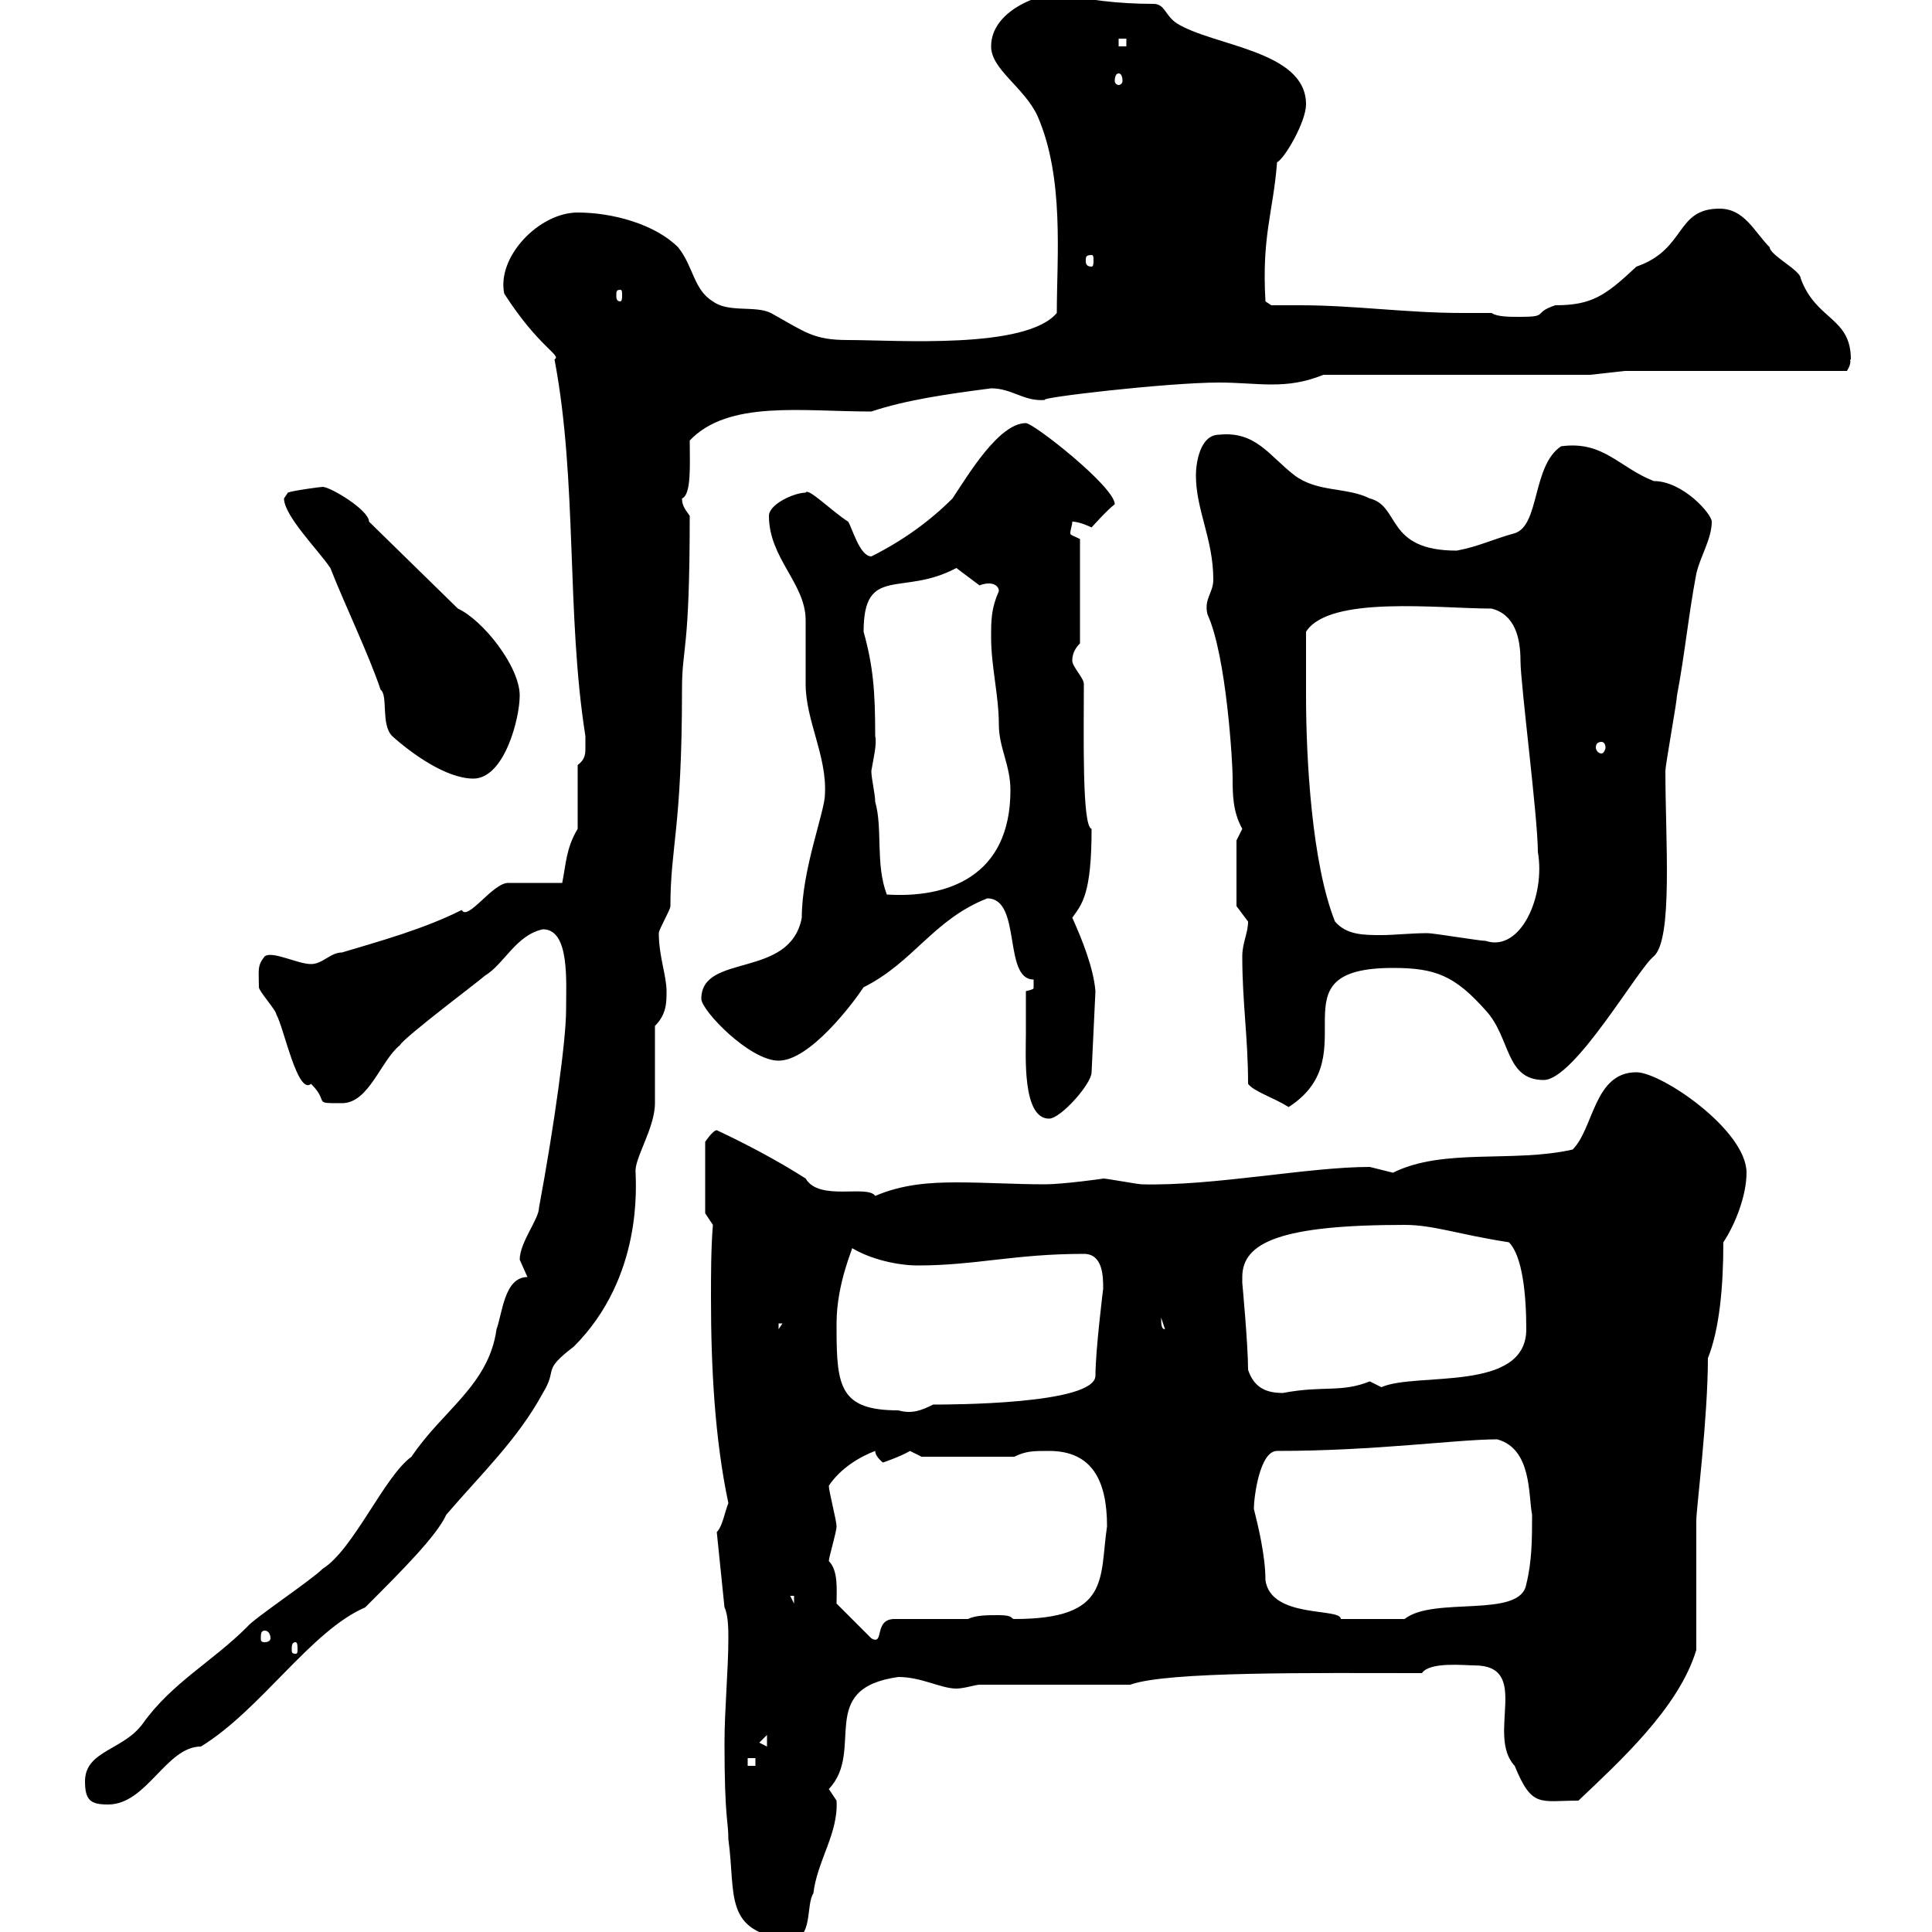 <svg xmlns="http://www.w3.org/2000/svg" xmlns:xlink="http://www.w3.org/1999/xlink" width="300" height="300"><path d="M112.50 270.60C112.50 282.60 113.10 282.60 113.10 285.60C114.30 294.30 112.20 300 122.70 301.20C126.30 301.20 125.10 295.80 126.30 294C126.90 288.90 130.20 284.70 129.90 279.60C129.90 279.60 128.70 277.80 128.70 277.80C134.40 271.80 126.60 262.20 139.50 260.40C143.10 260.40 146.10 262.20 148.50 262.20C149.70 262.20 151.50 261.60 152.10 261.60L175.50 261.60C181.20 259.50 204.30 259.80 220.80 259.80C222 258 227.40 258.60 228.90 258.60C237.90 258.60 230.70 269.40 235.20 274.20C237.90 280.80 239.10 279.60 245.10 279.60C251.40 273.60 260.70 265.20 263.40 256.20L263.40 236.10C263.40 234.30 265.20 220.20 265.20 210.90C267 206.40 267.60 199.80 267.60 192.90C269.40 190.20 271.20 185.70 271.20 182.10C271.20 175.50 258 166.50 254.10 166.50C247.50 166.50 247.50 175.20 244.20 178.50C234.90 180.60 224.10 178.20 216.30 182.10C216.30 182.10 212.70 181.20 212.70 181.20C203.10 181.20 188.40 184.20 177.30 183.90C176.70 183.90 171.90 183 171.30 183C171.60 183 165 183.90 162.30 183.90C157.50 183.90 153.30 183.60 148.50 183.60C144.30 183.60 140.10 183.90 135.90 185.70C134.70 183.90 127.20 186.60 125.10 183C120.90 180.30 115.80 177.60 111.30 175.50C110.70 175.50 109.50 177.30 109.50 177.30L109.50 188.40L110.70 190.20C110.40 193.80 110.40 198 110.40 201.60C110.40 212.40 111 223.50 113.10 233.40C112.50 234.90 112.20 237 111.30 237.90L112.50 249.60C113.10 250.80 113.10 253.20 113.10 254.40C113.10 259.20 112.50 265.50 112.50 270.60ZM13.20 276.60C13.20 279.60 14.10 280.20 16.80 280.20C22.80 280.20 25.80 271.20 31.20 271.20C40.50 265.50 48.30 253.20 56.70 249.60C62.40 243.90 67.80 238.50 69.30 235.20C74.70 228.90 80.40 223.50 84.30 216.30C86.70 212.40 84 213 89.10 209.10C99.90 198.30 98.70 183.90 98.70 182.10C98.40 180 101.70 175.20 101.70 171.30C101.70 169.50 101.70 161.10 101.70 159.30C103.50 157.50 103.50 155.70 103.50 153.90C103.50 151.50 102.30 148.50 102.30 144.90C102.30 144.30 104.10 141.30 104.10 140.70C104.10 131.40 105.90 128.70 105.90 107.10C105.90 100.20 107.10 101.70 107.10 80.10C106.50 79.20 105.90 78.60 105.90 77.40C107.40 76.80 107.10 72 107.10 68.40C113.10 62.10 124.50 63.90 135.30 63.90C140.70 62.10 147 61.20 153.90 60.30C157.20 60.30 159 62.40 162.30 62.10C160.80 61.80 181.20 59.40 189.30 59.40C192.30 59.40 195 59.70 197.40 59.70C200.10 59.70 202.50 59.40 205.50 58.20L246.90 58.20L252.30 57.60L286.80 57.60C287.70 56.10 287.10 55.80 287.40 55.80C287.40 49.20 282 49.80 279.60 43.20C279.60 42 274.80 39.60 274.80 38.40C272.40 36 270.90 32.40 267 32.40C260.10 32.40 261.90 38.70 254.10 41.40C249.30 45.90 247.20 47.40 241.50 47.40C237.90 48.60 240.60 49.20 236.10 49.20C234.30 49.20 232.50 49.20 231.60 48.60C230.10 48.60 228.30 48.60 227.10 48.60C218.40 48.60 210.30 47.40 201.90 47.40C200.40 47.40 198.90 47.40 197.40 47.40L196.50 46.80C195.90 36.60 197.70 33 198.30 25.20C199.50 24.60 202.80 18.90 202.80 16.20C202.80 7.80 188.40 7.20 182.70 3.60C180.90 2.40 180.90 0.60 179.10 0.60C174 0.60 167.70 0 165.90-1.20C161.10-1.20 153.90 1.80 153.90 7.20C153.90 10.80 159 13.50 161.10 18C165.30 27.60 164.10 39.90 164.10 48.60C159.30 54.30 139.20 52.80 131.70 52.80C126.30 52.80 125.10 51.60 119.70 48.60C117.30 47.40 113.10 48.60 110.70 46.80C107.70 45 107.70 41.40 105.30 38.40C101.70 34.80 95.10 33 89.70 33C83.70 33 77.10 39.90 78.30 45.60C83.70 54 87.30 55.20 86.10 55.80C89.70 74.70 87.90 95.40 90.90 114.30C90.90 114.30 90.90 115.20 90.90 116.10C90.90 117 90.90 117.90 89.70 118.80L89.70 128.70C87.90 131.70 87.90 134.10 87.30 137.10C86.10 137.10 80.10 137.10 78.90 137.10C76.50 137.10 72.60 143.10 71.70 141.30C65.70 144.30 59.10 146.10 53.10 147.90C51.30 147.90 50.10 149.70 48.30 149.70C46.20 149.70 42.30 147.60 41.10 148.50C39.90 150 40.20 150.60 40.20 153.30C40.20 153.90 42.90 156.90 42.90 157.50C44.10 159.60 46.20 170.10 48.30 168.30C51.30 171.30 48.30 171.30 53.10 171.30C57.30 171.30 59.10 164.70 62.10 162.30C62.70 161.10 74.70 152.10 75.30 151.50C78.30 149.70 80.10 145.20 84.30 144.30C88.50 144.30 87.90 152.40 87.90 156.90C87.90 161.40 86.10 174.60 83.70 187.50C83.70 189.30 80.70 192.90 80.70 195.60C80.70 195.60 81.90 198.30 81.90 198.30C78.30 198.30 78 204 77.10 206.40C75.90 215.10 68.70 219 63.90 226.20C59.70 229.20 54.90 240.60 50.10 243.60C48.30 245.40 39.30 251.40 38.40 252.60C33 258 26.70 261.30 22.20 267.60C19.20 271.80 13.20 271.80 13.20 276.60ZM116.10 273L117.30 273L117.30 274.20L116.10 274.20ZM117.90 270.60L119.10 269.40L119.10 271.20ZM45.90 255C46.20 255 46.20 255.60 46.20 256.20C46.20 256.50 46.20 256.80 45.90 256.80C45.30 256.80 45.30 256.50 45.30 256.20C45.30 255.60 45.30 255 45.90 255ZM41.10 253.20C41.70 253.20 42 253.80 42 254.40C42 254.70 41.70 255 41.10 255C40.50 255 40.50 254.70 40.50 254.40C40.50 253.80 40.50 253.20 41.10 253.20ZM129.90 249C129.90 246.90 130.20 243.90 128.70 242.40C128.70 241.80 129.90 237.90 129.90 237C129.90 236.10 128.70 231.60 128.70 230.70C130.50 228 133.50 226.20 135.90 225.30C135.90 226.20 137.10 227.10 137.10 227.10C137.10 227.10 139.80 226.20 141.30 225.30C141.30 225.30 143.10 226.20 143.10 226.20L157.50 226.20C159.30 225.30 160.50 225.30 162.90 225.30C169.50 225.30 171.90 229.80 171.90 237C170.70 245.10 172.50 251.40 157.50 251.40C156.90 251.40 157.50 250.80 155.10 250.80C153.30 250.80 151.50 250.80 150.30 251.40L138.90 251.40C135.60 251.40 137.40 255.60 135.30 254.40ZM194.70 234.30C194.70 232.50 195.60 225.30 198.30 225.30C213.60 225.30 226.20 223.50 232.50 223.50C237.90 225 237.30 232.20 237.90 235.20C237.90 238.80 237.90 242.40 237 246C236.10 251.40 222.60 247.80 218.10 251.40L208.20 251.40C208.20 249.60 197.40 251.40 196.50 245.40C196.50 241.50 195.30 236.70 194.70 234.30ZM122.70 247.80L123.30 247.80L123.30 249ZM129.90 206.40C129.90 206.40 129.90 205.50 129.90 205.50C129.90 199.20 132.60 193.50 132.30 193.80C135.30 195.60 139.50 196.50 142.50 196.50C151.50 196.50 157.50 194.70 168.30 194.70C171.30 194.70 171.30 198.30 171.30 200.10C171.30 200.10 170.10 209.70 170.10 213.60C170.10 218.10 147.30 218.10 144.90 218.10C143.10 219 141.60 219.60 139.50 219C130.50 219 129.90 215.40 129.90 206.40ZM193.80 212.70C193.80 208.80 192.90 199.20 192.90 199.20C192.90 199.20 192.90 198.30 192.90 198.30C192.90 192.90 198.90 190.20 218.10 190.20C222.60 190.20 226.50 191.70 234.30 192.90C236.40 195 237 201 237 206.40C237 216.30 219.90 213 214.50 215.40C214.50 215.40 212.70 214.50 212.70 214.50C208.20 216.30 205.50 215.10 199.20 216.30C196.50 216.30 194.70 215.40 193.80 212.70ZM120.90 205.50L121.50 205.50L120.90 206.40ZM180.30 204.60L180.90 206.40L180.90 206.40C180.30 206.40 180.30 205.50 180.30 204.60ZM159.30 160.50C159.30 163.80 158.70 173.70 162.90 173.70C164.70 173.70 169.50 168.30 169.50 166.50L170.10 153.90C169.80 150.30 168 145.80 166.50 142.50C168 140.40 169.50 138.90 169.50 128.70C168 128.40 168.30 114 168.30 106.20C168.30 105.30 166.50 103.50 166.50 102.60C166.50 101.70 166.80 100.80 167.70 99.90L167.70 83.70C166.50 83.10 166.20 83.10 166.20 82.80C166.20 82.20 166.50 81.60 166.50 81C167.70 81 169.50 81.90 169.50 81.90C169.50 81.90 171.90 79.20 173.10 78.30C173.10 75.60 160.50 65.70 159.30 65.70C155.10 65.70 150.30 73.80 147.90 77.40C144.30 81 140.10 84 135.30 86.40C133.50 86.40 132.30 81.90 131.70 81C129.30 79.50 125.40 75.60 125.10 76.50C123.30 76.50 119.40 78.30 119.40 80.10C119.40 86.70 125.10 90.60 125.10 96.30C125.10 97.20 125.10 105.30 125.10 106.20C125.10 111.90 128.40 117.30 128.10 123.30C128.10 126 124.50 135 124.50 142.50C122.70 152.10 108.90 147.90 108.90 155.10C108.90 156.90 116.40 164.70 120.90 164.70C125.70 164.70 132.30 156 134.10 153.30C141.90 149.40 144.90 142.80 153.30 139.50C158.70 139.50 155.70 152.10 160.50 152.10C160.50 152.40 160.50 153 160.50 153.30C160.50 153.60 160.50 153.60 159.30 153.90C159.30 155.10 159.30 159.30 159.30 160.50ZM193.80 168.30C194.70 169.50 197.70 170.40 200.10 171.90C212.70 163.80 197.10 150.30 216.30 150.30C222.90 150.30 225.90 151.50 230.70 156.90C234.60 161.10 233.70 167.70 239.70 167.70C244.50 167.70 254.40 150.30 256.80 148.50C259.80 145.80 258.60 130.50 258.60 119.70C258.60 118.80 260.40 108.90 260.40 108C261.60 101.70 262.20 95.40 263.40 89.10C264 86.40 265.80 83.70 265.80 81C265.80 79.80 261.30 74.70 256.80 74.70C251.40 72.60 249 68.40 242.40 69.30C237.90 72.30 239.10 81.60 235.20 82.80C231.90 83.70 229.50 84.90 226.20 85.50C215.10 85.50 217.50 78.60 212.70 77.40C209.10 75.60 204.60 76.50 201 73.80C197.10 70.80 195 66.90 189.30 67.50C186.30 67.50 185.70 72 185.70 73.80C185.70 79.20 188.40 83.70 188.40 90C188.40 92.10 186.90 93 187.50 95.40C190.50 102 191.40 118.80 191.40 120.60C191.40 123.30 191.40 126 192.90 128.70C192.90 128.70 192 130.50 192 130.50L192 140.70C192 140.70 193.80 143.10 193.80 143.10C193.80 144.90 192.90 146.40 192.90 148.50C192.90 155.70 193.80 161.10 193.80 168.30ZM202.80 108C202.80 106.20 202.80 99.90 202.80 98.10C206.40 92.40 223.50 94.50 231.60 94.50C235.20 95.40 236.10 99 236.10 102.60C236.10 106.20 238.80 126.90 238.80 132.30C240 139.20 236.10 147.90 230.70 146.10C229.80 146.10 222.60 144.90 221.70 144.90C219 144.90 216.60 145.20 214.50 145.20C211.80 145.20 209.10 145.20 207.30 143.10C203.70 134.10 202.80 117.90 202.80 108ZM135.30 119.70C135.60 117.90 136.20 115.50 135.90 114.30C135.90 107.40 135.60 103.50 134.10 98.10C134.10 87.60 140.10 92.70 148.50 88.20C148.50 88.20 152.10 90.90 152.10 90.90C152.10 90.90 152.70 90.60 153.60 90.60C154.20 90.60 155.10 90.90 155.10 91.80C153.90 94.50 153.90 96.30 153.90 99C153.90 103.50 155.10 108 155.10 112.50C155.10 116.10 156.90 118.80 156.90 122.70C156.90 136.20 147 139.50 137.70 138.90C135.90 134.10 137.10 128.70 135.90 124.50C135.90 123.30 135.30 120.90 135.30 119.70ZM44.10 77.40C44.10 80.10 49.50 85.50 51.30 88.20C53.40 93.60 57.30 101.70 59.10 107.10C60.30 108 59.10 112.50 60.90 114.30C63.90 117 69.30 120.90 73.50 120.90C78.30 120.90 80.70 111.60 80.70 108C80.70 103.50 75 96.30 71.10 94.50L57.30 81C57.30 79.20 51.30 75.60 50.10 75.60C49.80 75.60 45.30 76.20 44.70 76.50C44.70 76.50 44.10 77.40 44.10 77.40ZM248.70 115.20C249 115.20 249.30 115.50 249.30 116.10C249.30 116.40 249 117 248.70 117C248.10 117 247.80 116.40 247.80 116.10C247.80 115.50 248.10 115.20 248.70 115.20ZM96.30 45C96.60 45 96.60 45.30 96.60 45.90C96.60 46.20 96.60 46.80 96.30 46.80C95.70 46.80 95.70 46.20 95.70 45.90C95.70 45.30 95.70 45 96.30 45ZM169.50 39.60C169.80 39.60 169.80 39.90 169.80 40.50C169.80 40.80 169.80 41.40 169.50 41.40C168.60 41.40 168.60 40.80 168.60 40.50C168.60 39.90 168.60 39.60 169.50 39.60ZM173.70 11.40C174 11.40 174.30 11.70 174.30 12.60C174.30 12.90 174 13.20 173.70 13.20C173.40 13.20 173.10 12.90 173.10 12.60C173.10 11.70 173.40 11.40 173.70 11.40ZM173.70 6L174.90 6L174.90 7.20L173.70 7.20Z"/></svg>